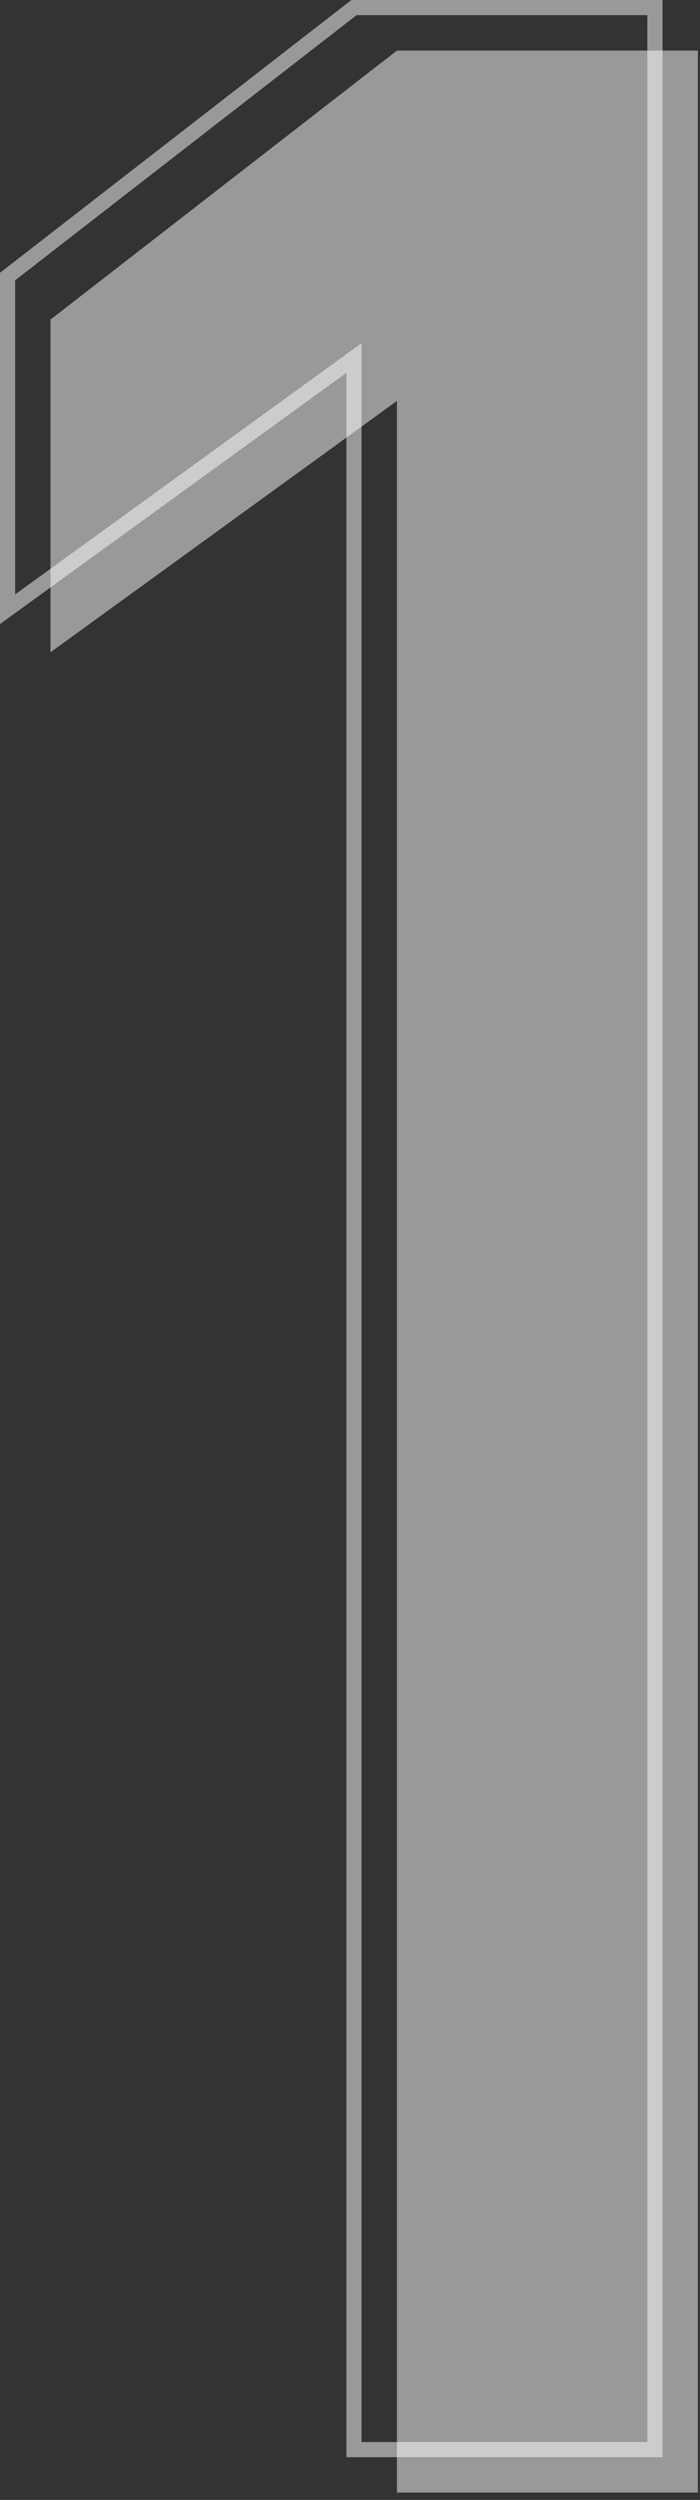 <svg width="90" height="321" viewBox="0 0 90 321" fill="none" xmlns="http://www.w3.org/2000/svg">
<rect x="0" y="0" width="90" height="321" fill="#333333" stroke="none"/>
<g opacity="0.5">
<path d="M89.724 320.06H51.035V51.481L6.496 83.754V41.035L51.035 6.494H89.724V320.06Z" fill="white"/>
</g>
<g opacity="0.5">
<path d="M85.175 315.514H44.539V47.869L0 80.132V35.028L45.182 0H85.184V315.514H85.175ZM46.486 313.566H83.228V1.947H45.844L1.947 35.992V76.325L46.486 44.062V313.576V313.566Z" fill="white"/>
</g>
</svg>
